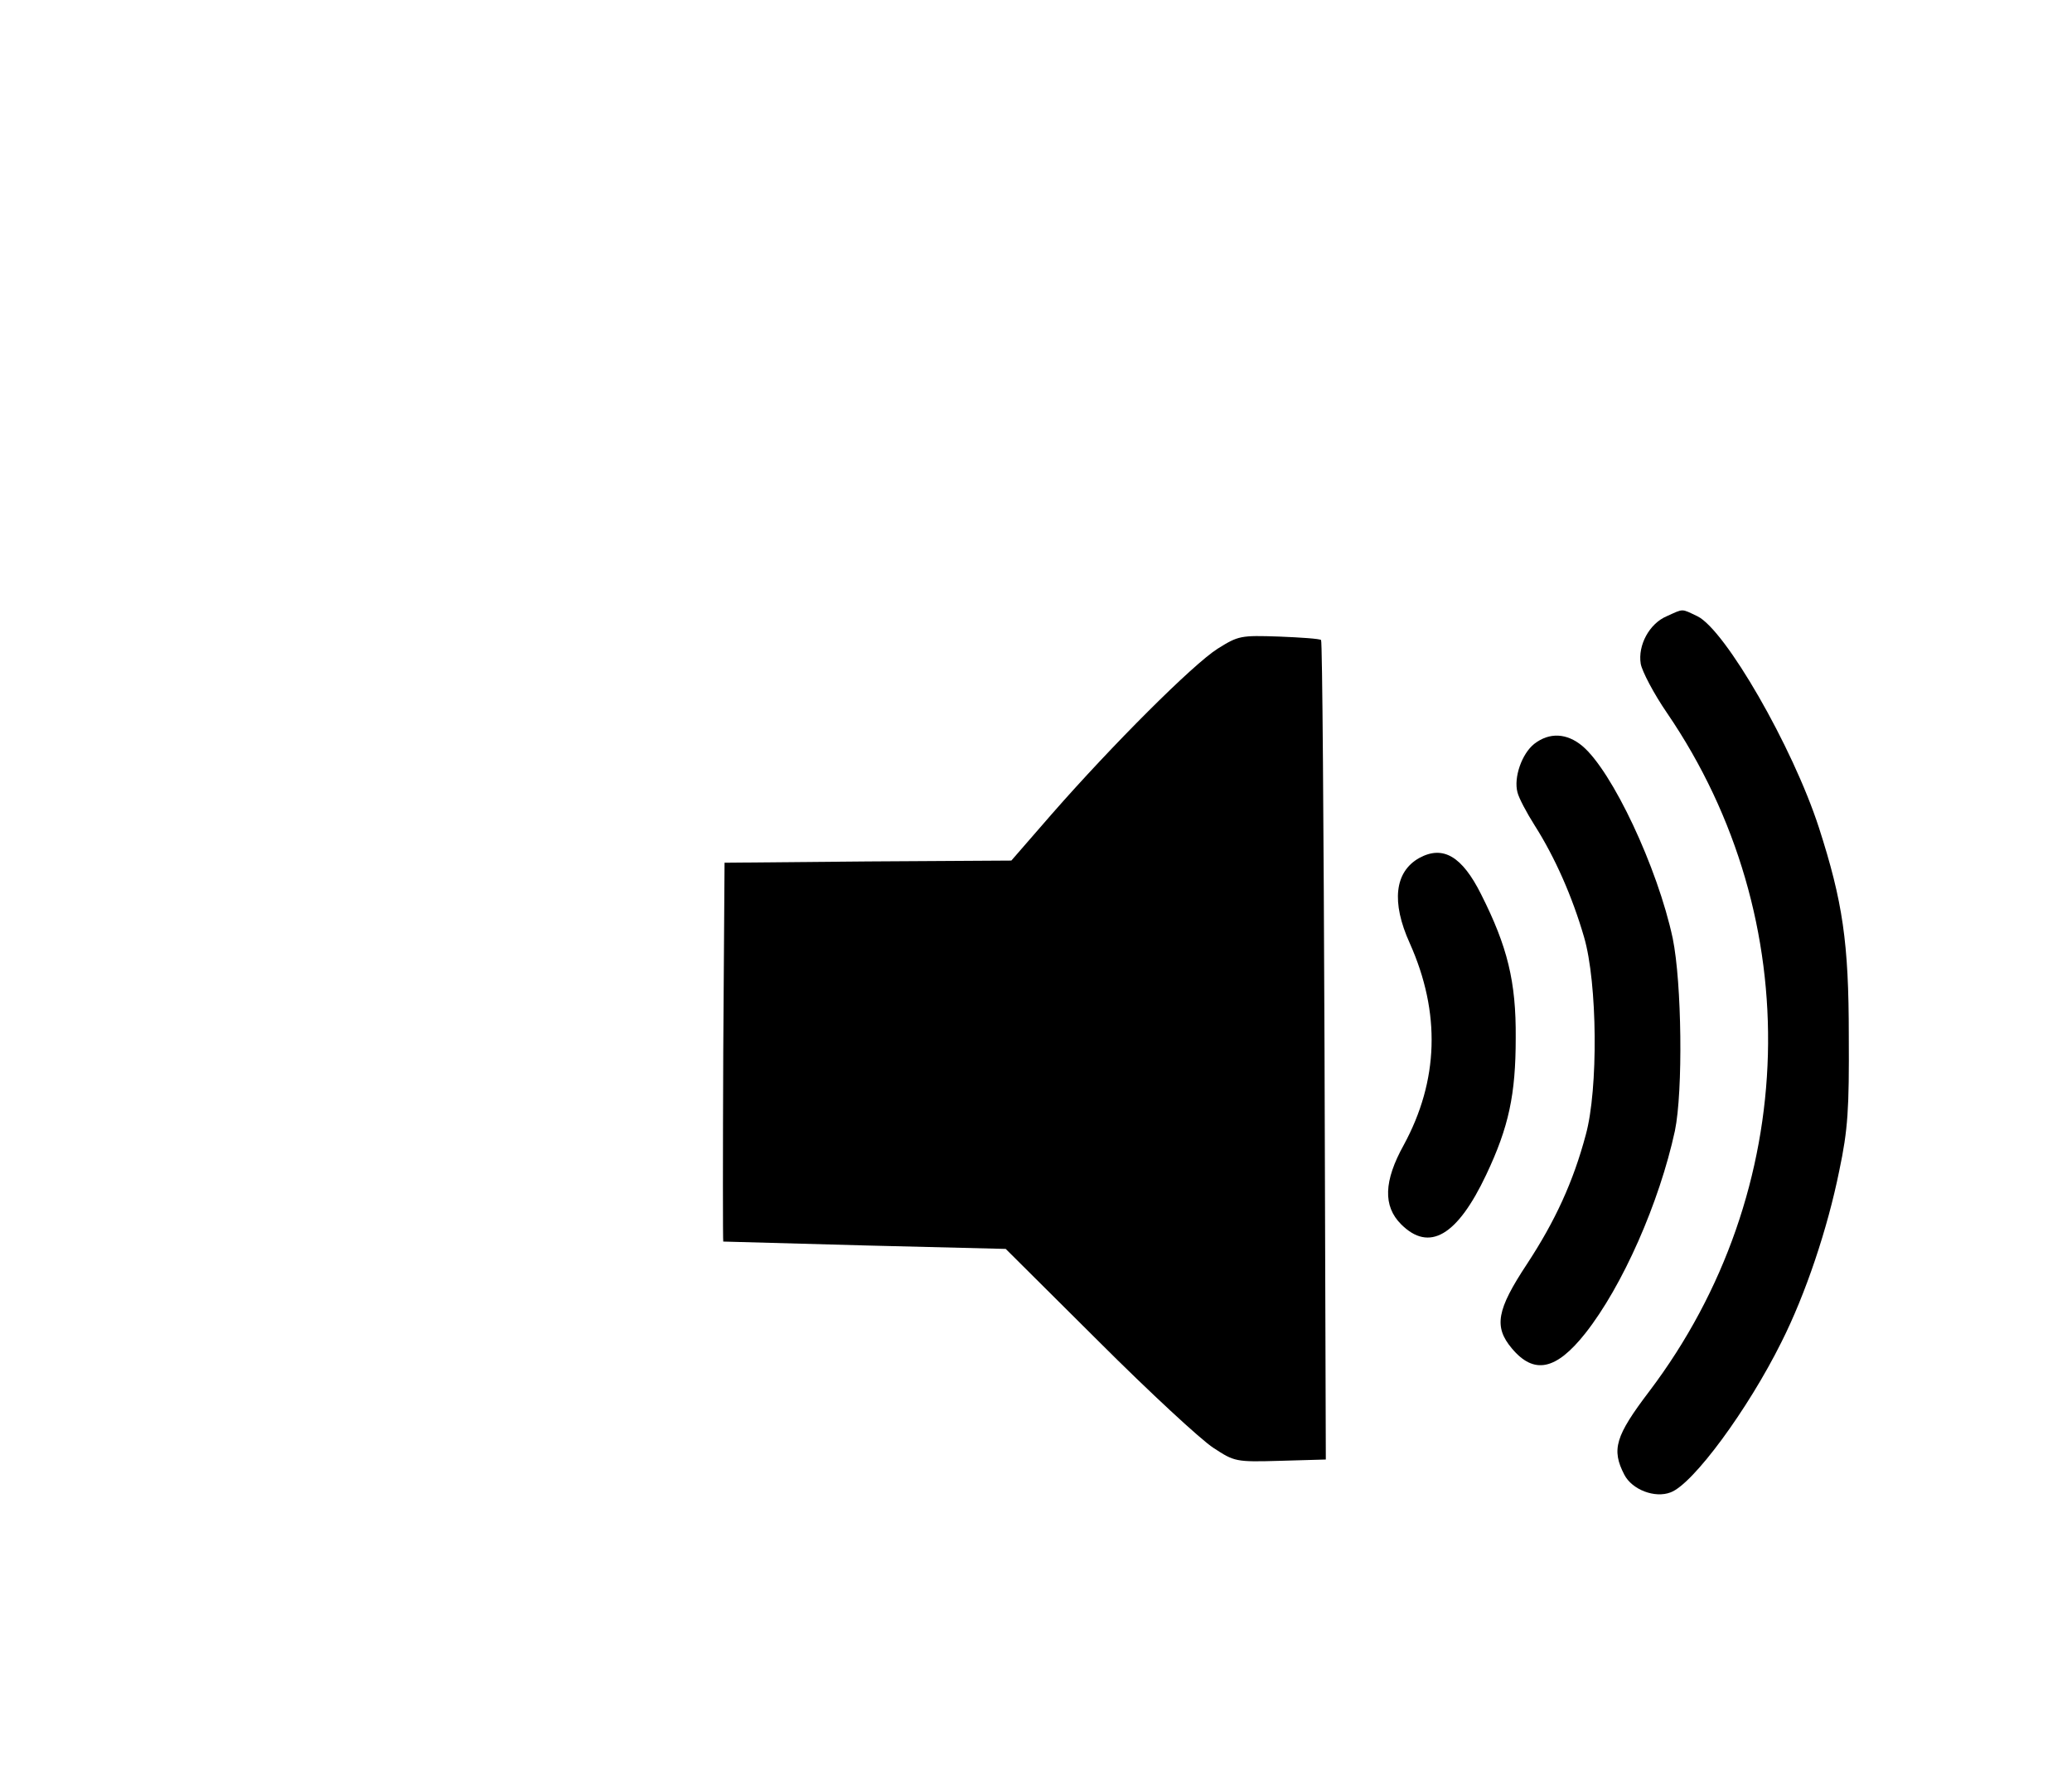 <?xml version="1.0" standalone="no"?>
<!DOCTYPE svg PUBLIC "-//W3C//DTD SVG 20010904//EN"
 "http://www.w3.org/TR/2001/REC-SVG-20010904/DTD/svg10.dtd">
<svg version="1.0" xmlns="http://www.w3.org/2000/svg"
 width="479pt" height="409pt" viewBox="0 0 479 409"
 preserveAspectRatio="xMidYMid meet">

<g transform="translate(0,409) scale(0.1,-0.1)"
fill="#000000" stroke="none">
<path d="M3853 2665 c-40 -17 -67 -67 -60 -110 3 -17 30 -69 61 -114 326 -478
309 -1105 -41 -1568 -79 -104 -88 -135 -58 -193 18 -35 71 -55 107 -41 52 19
179 192 256 347 56 111 107 263 134 397 20 95 23 142 22 312 0 216 -14 310
-69 481 -61 188 -217 458 -281 489 -38 18 -31 18 -71 0z"/>
<path d="M2815 2590 c-57 -36 -244 -223 -384 -383 l-93 -107 -332 -2 -331 -3
-3 -437 c-1 -241 -1 -438 0 -439 2 0 149 -4 328 -9 l325 -8 215 -214 c118
-118 237 -228 265 -246 49 -32 51 -33 155 -30 l105 3 -3 945 c-2 519 -5 947
-8 950 -3 3 -47 6 -97 8 -89 3 -94 2 -142 -28z"/>
<path d="M3547 2370 c-29 -23 -48 -78 -39 -112 3 -13 21 -47 40 -77 47 -74 87
-165 114 -258 31 -106 33 -352 4 -457 -29 -109 -71 -200 -136 -299 -70 -106
-77 -145 -35 -195 51 -61 102 -51 170 35 86 109 171 302 207 468 19 92 16 342
-5 445 -35 164 -140 387 -209 445 -36 30 -76 32 -111 5z"/>
<path d="M3281 2106 c-57 -32 -65 -102 -22 -197 72 -161 67 -318 -14 -467 -46
-83 -48 -141 -6 -183 65 -65 130 -27 197 115 52 110 68 185 68 316 1 130 -19
211 -80 332 -44 88 -88 114 -143 84z"/>
</g>
</svg>
